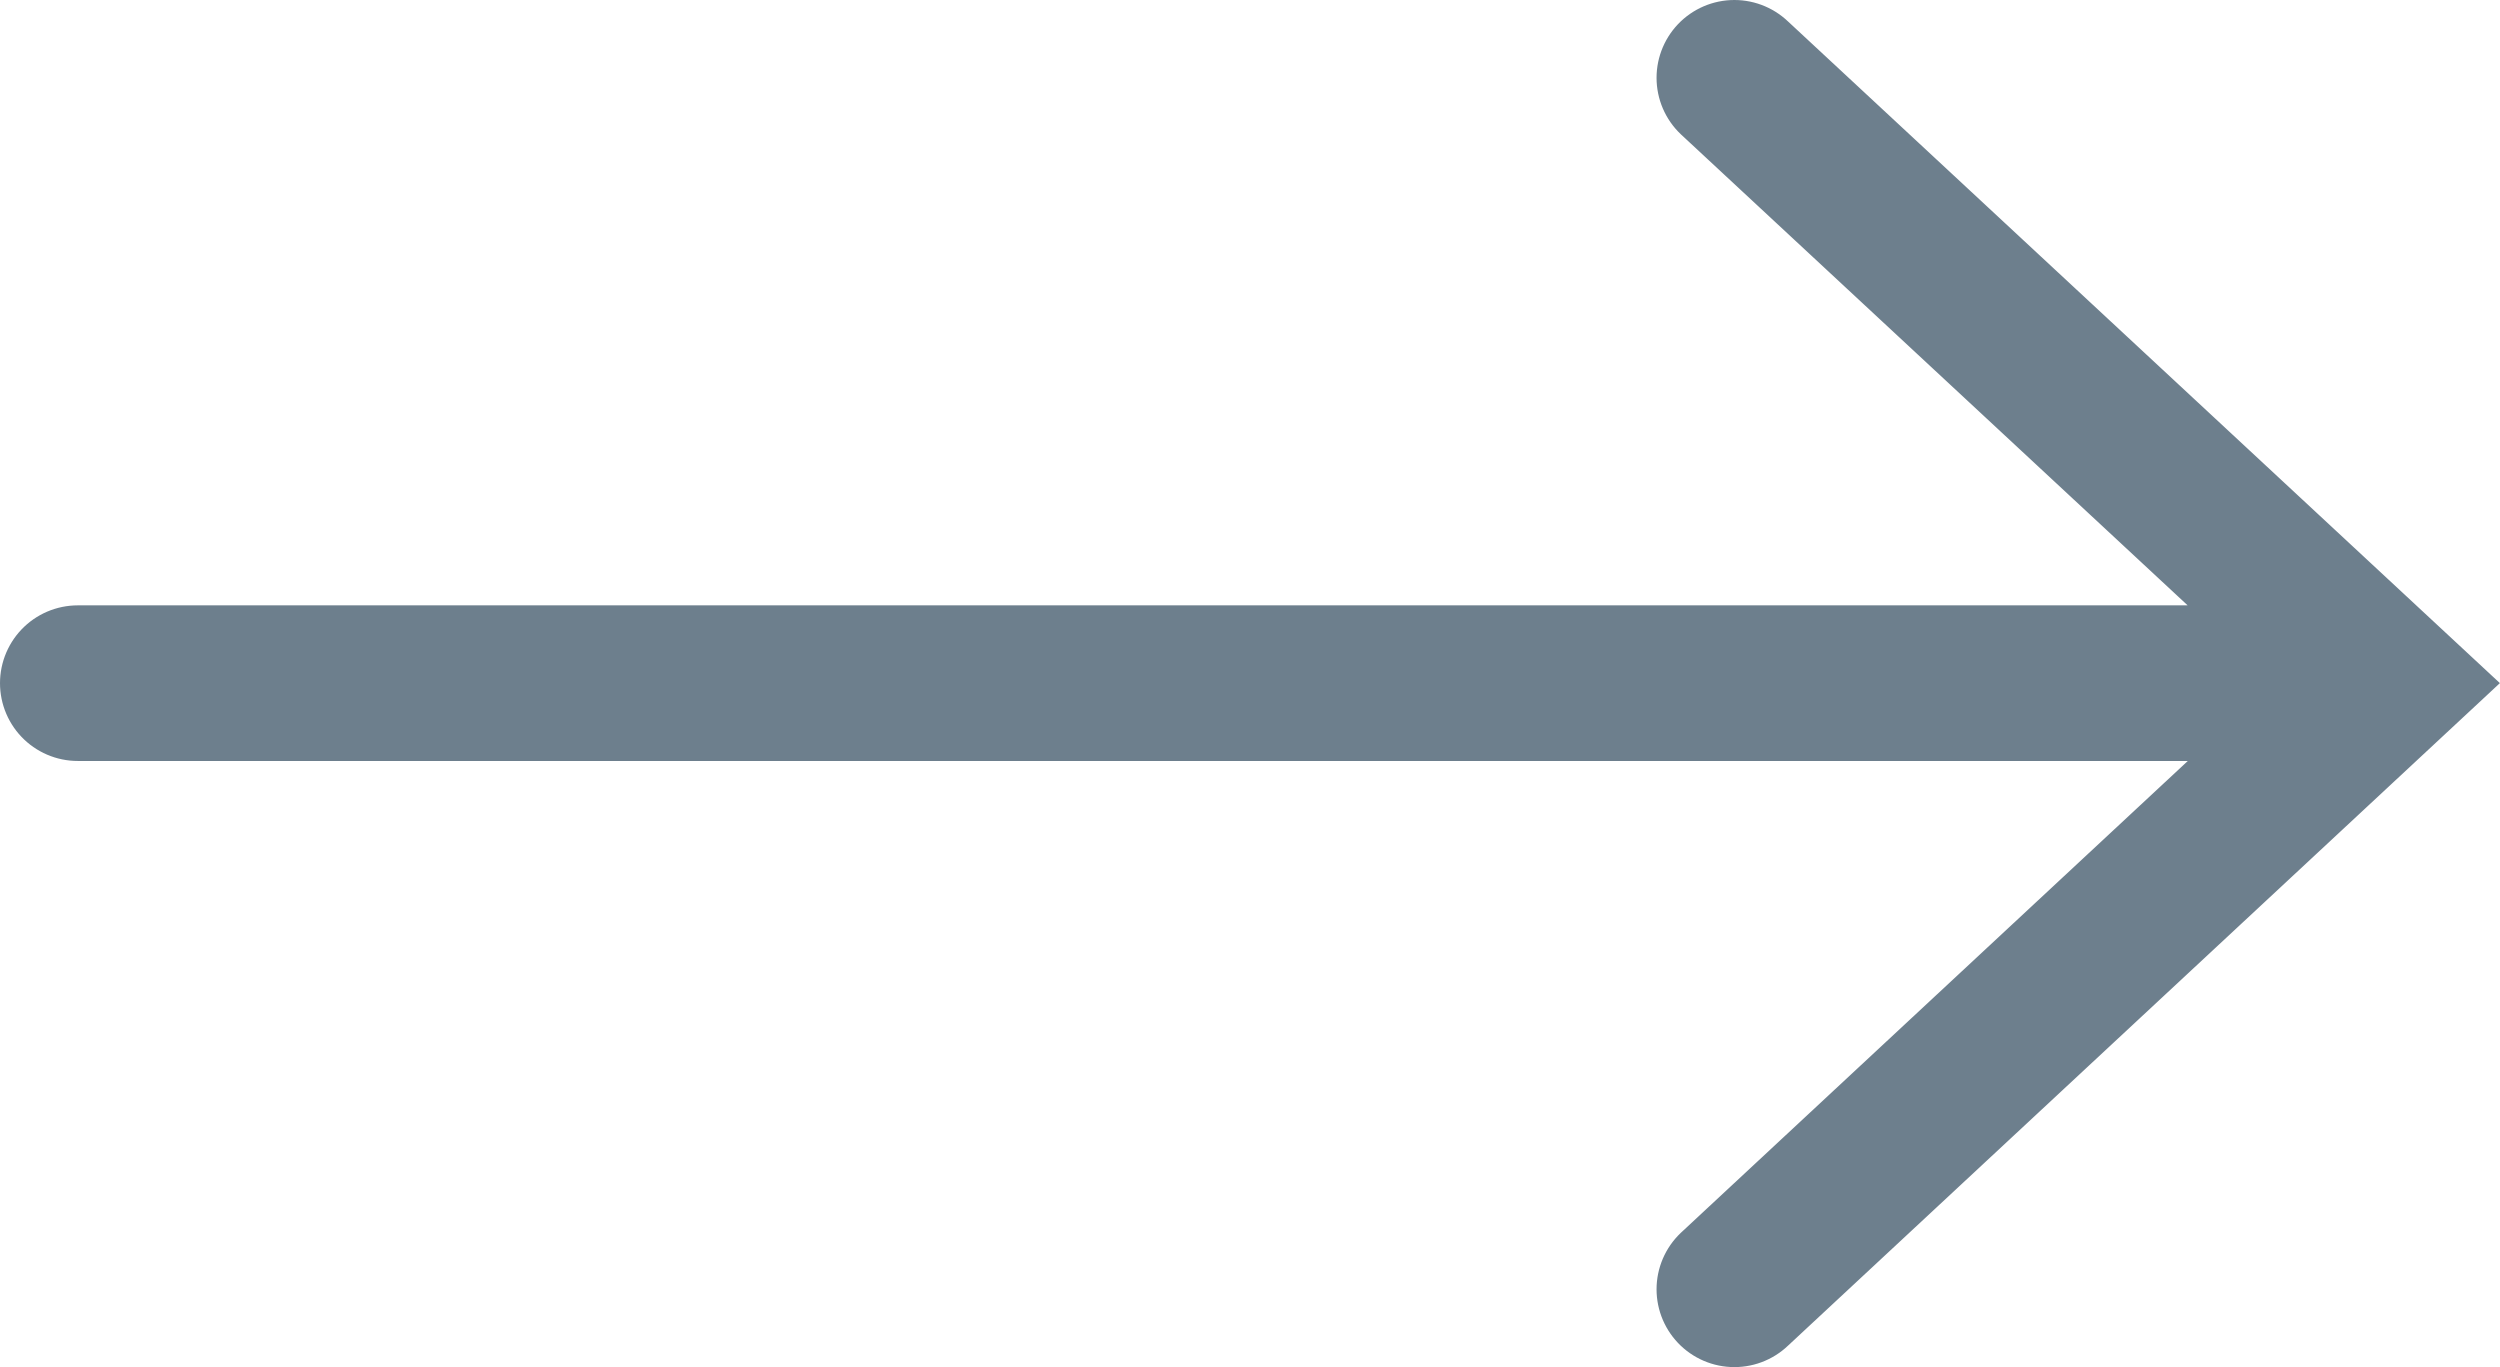 <svg xmlns="http://www.w3.org/2000/svg" viewBox="0 0 32.13 17.57"><defs><style>.cls-1{fill:none;stroke:#6d7f8d;stroke-linecap:round;stroke-width:2px;}</style></defs><g id="Ebene_2" data-name="Ebene 2"><g id="Ebene_1-2" data-name="Ebene 1"><path id="Pfeil" class="cls-1" d="M1,8.78H30.66M22.29,1l8.37,7.78-8.37,7.79"/></g></g></svg>